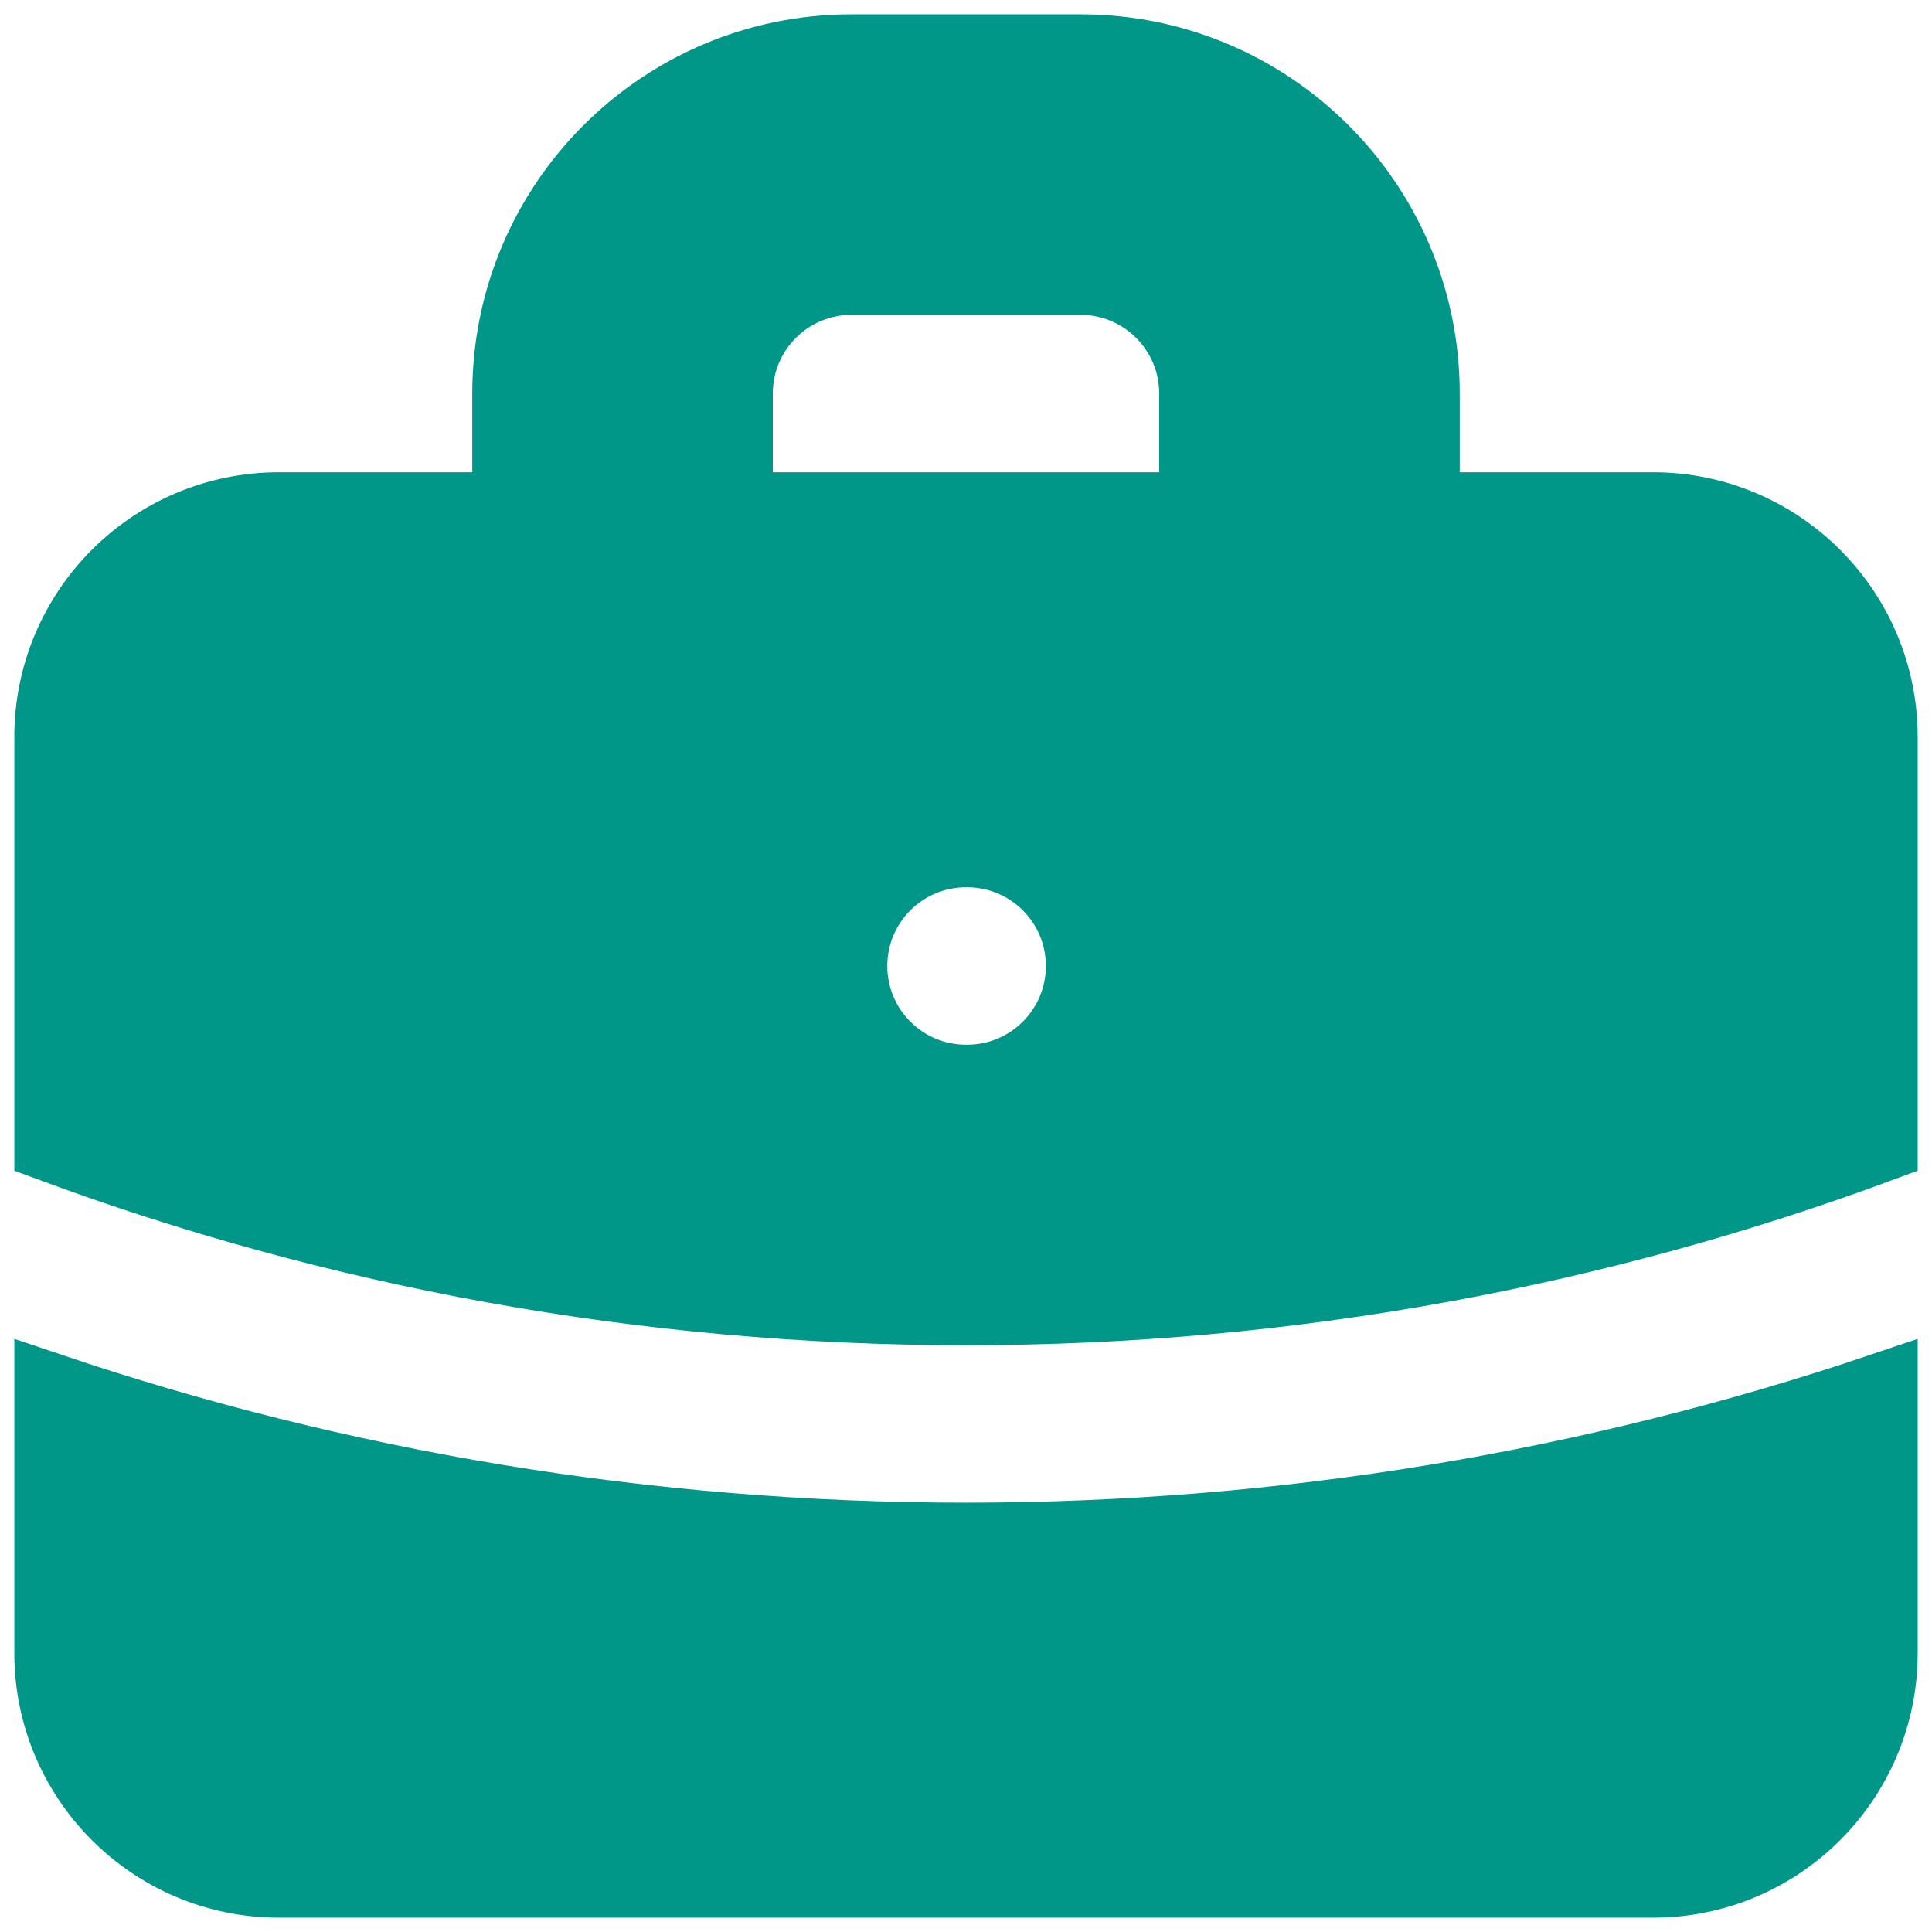 <svg width="54" height="54" viewBox="0 0 54 54" fill="none" xmlns="http://www.w3.org/2000/svg">
<path fill-rule="evenodd" clip-rule="evenodd" d="M14.2 14.2V11C14.2 5.698 18.498 1.4 23.8 1.4H30.2C35.502 1.4 39.8 5.698 39.8 11V14.2H46.2C49.735 14.2 52.6 17.065 52.6 20.6V32.026C44.631 34.983 36.008 36.6 27 36.6C17.992 36.6 9.369 34.983 1.4 32.026V20.6C1.4 17.065 4.265 14.2 7.8 14.2H14.2ZM20.6 11C20.6 9.233 22.033 7.8 23.8 7.8H30.2C31.967 7.8 33.4 9.233 33.4 11V14.2H20.6V11ZM23.8 27C23.8 25.233 25.233 23.8 27 23.8H27.032C28.799 23.8 30.232 25.233 30.232 27C30.232 28.767 28.799 30.2 27.032 30.2H27C25.233 30.2 23.8 28.767 23.8 27Z" fill="#009688"/>
<path d="M1.4 38.815V46.2C1.4 49.735 4.265 52.6 7.8 52.6H46.2C49.735 52.6 52.6 49.735 52.6 46.2V38.815C44.559 41.529 35.949 43 27 43C18.052 43 9.441 41.529 1.4 38.815Z" fill="#009688"/>
<path fill-rule="evenodd" clip-rule="evenodd" d="M14.2 14.2V11C14.2 5.698 18.498 1.4 23.8 1.4H30.2C35.502 1.4 39.8 5.698 39.8 11V14.2H46.2C49.735 14.2 52.6 17.065 52.6 20.6V32.026C44.631 34.983 36.008 36.6 27 36.6C17.992 36.6 9.369 34.983 1.4 32.026V20.6C1.4 17.065 4.265 14.2 7.8 14.2H14.2ZM20.6 11C20.6 9.233 22.033 7.8 23.8 7.8H30.2C31.967 7.8 33.4 9.233 33.4 11V14.2H20.6V11ZM23.8 27C23.8 25.233 25.233 23.8 27 23.8H27.032C28.799 23.8 30.232 25.233 30.232 27C30.232 28.767 28.799 30.2 27.032 30.2H27C25.233 30.2 23.8 28.767 23.8 27Z" stroke="#009688" stroke-width="2"/>
<path d="M1.4 38.815V46.2C1.4 49.735 4.265 52.6 7.8 52.6H46.2C49.735 52.6 52.6 49.735 52.6 46.2V38.815C44.559 41.529 35.949 43 27 43C18.052 43 9.441 41.529 1.4 38.815Z" stroke="#009688" stroke-width="2"/>
</svg>
